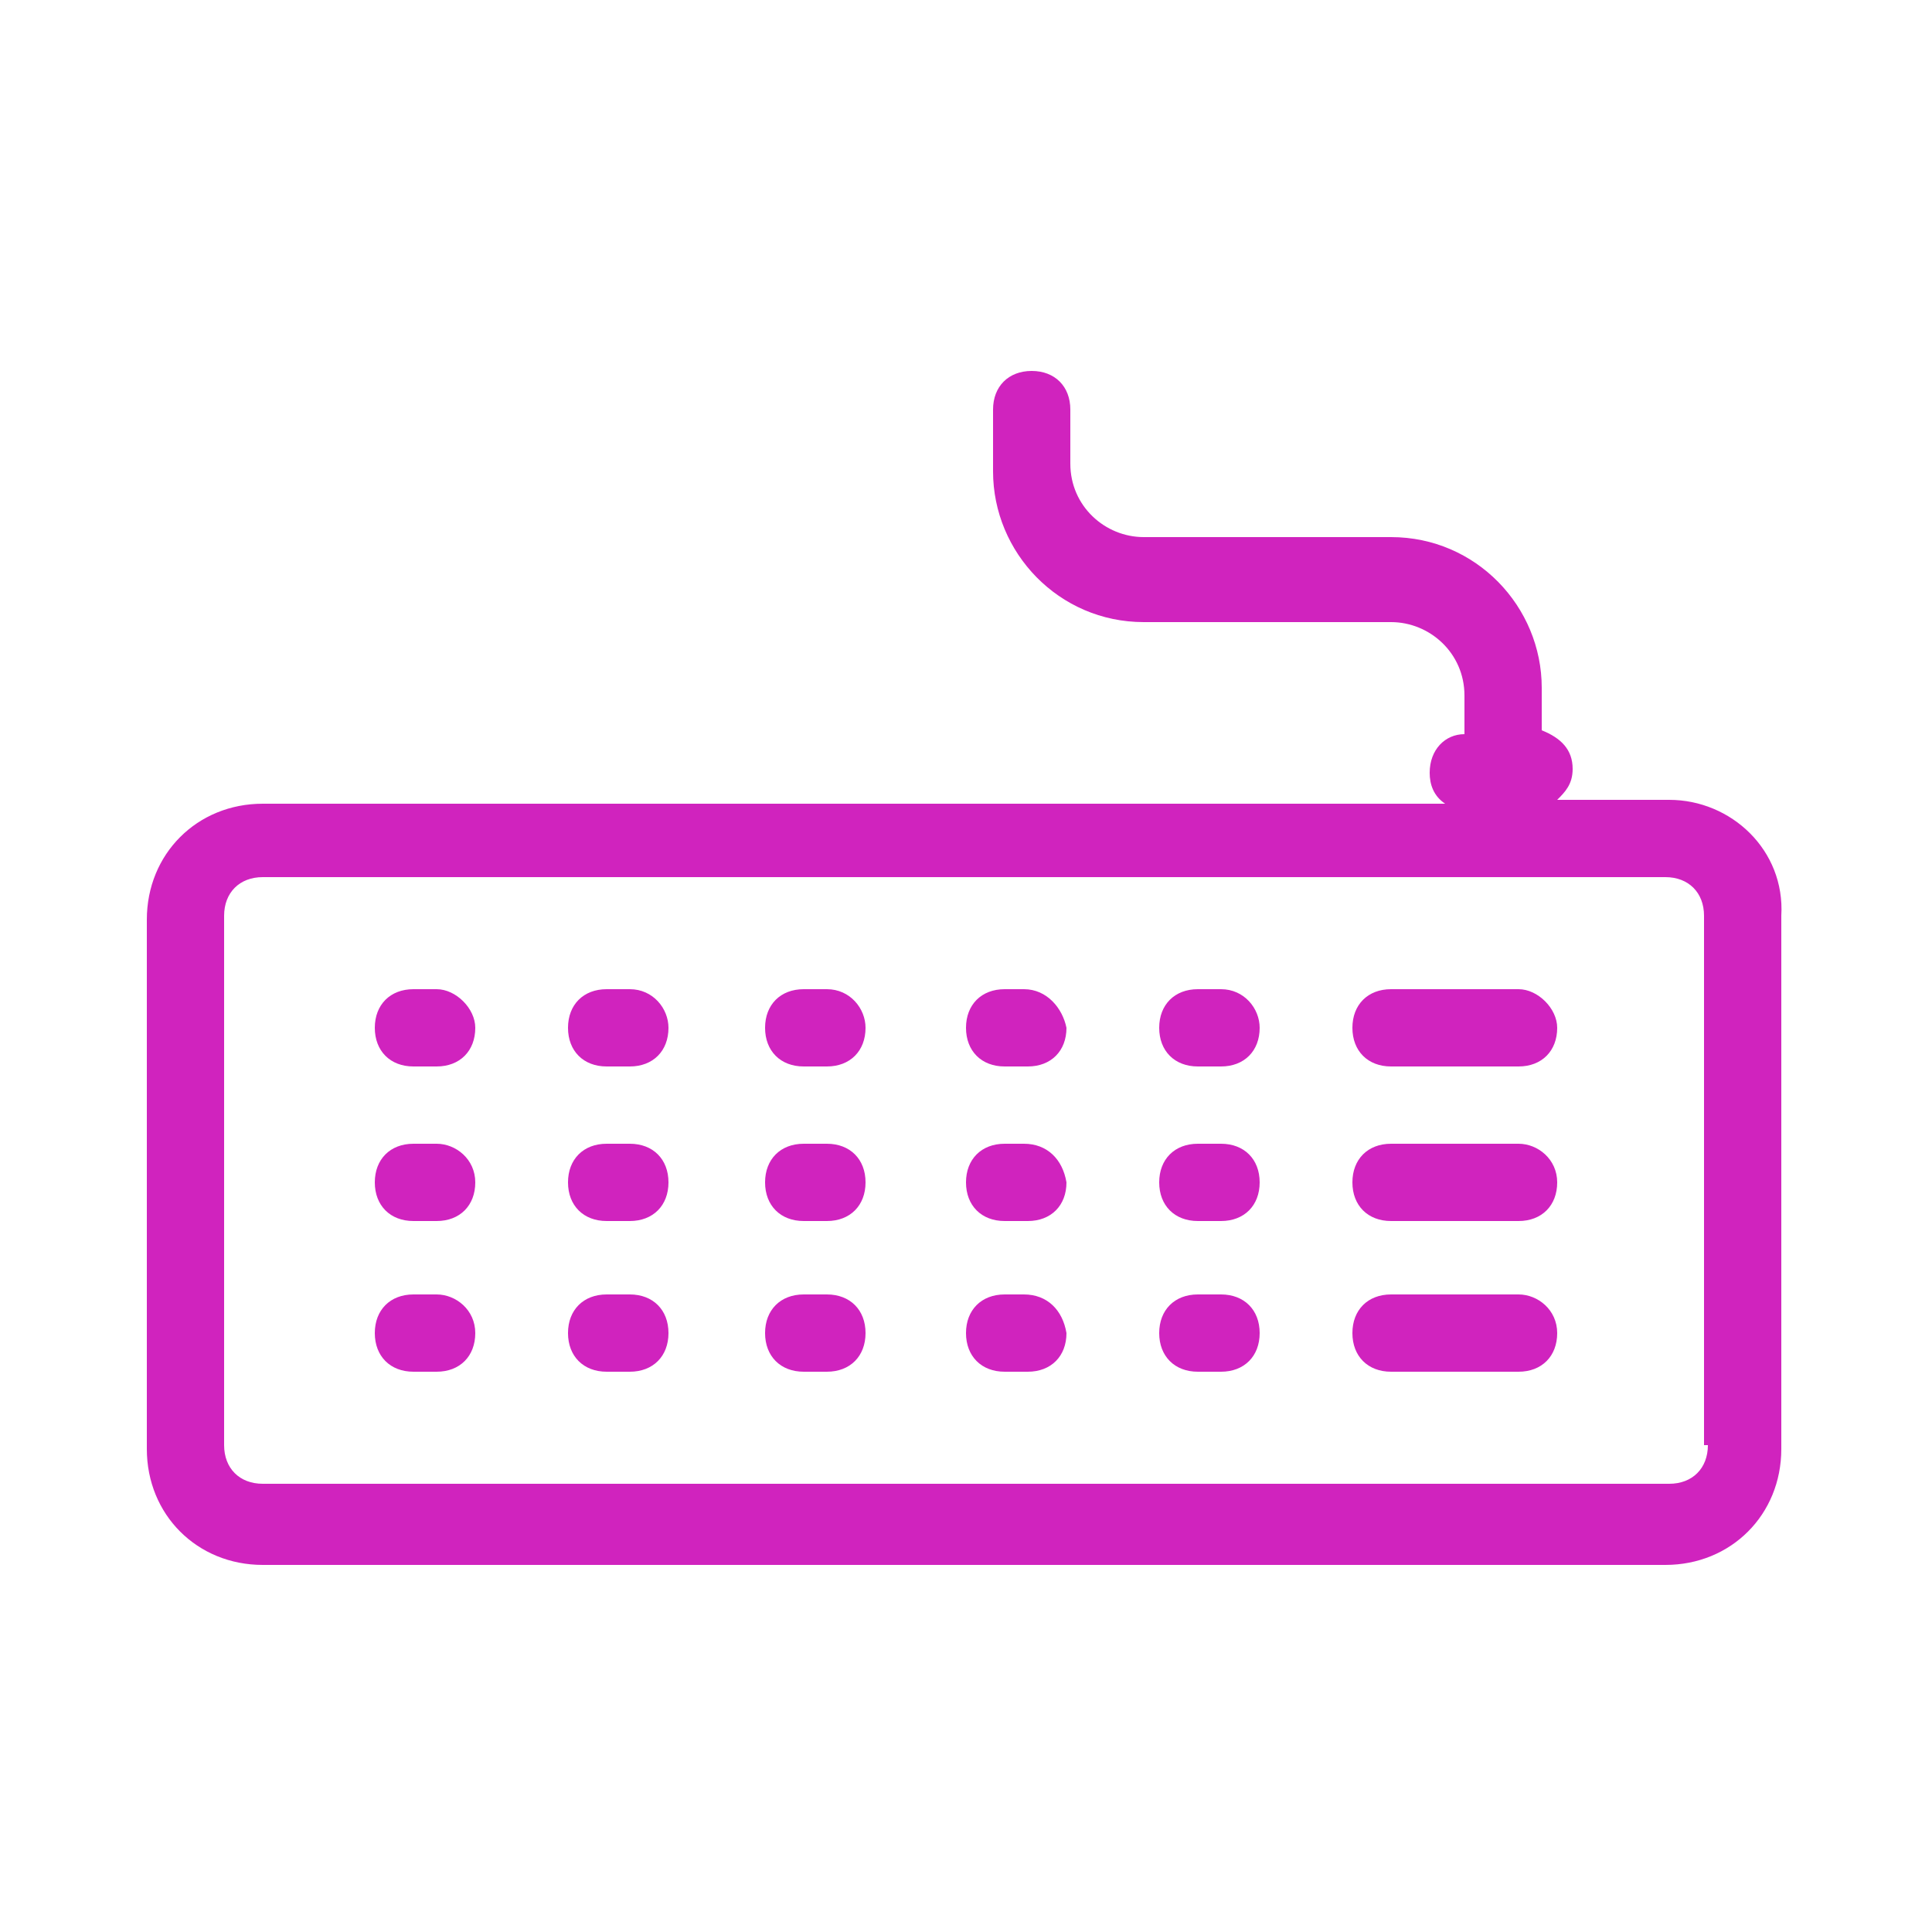 <svg width="50" height="50" viewBox="0 0 50 50" fill="none" xmlns="http://www.w3.org/2000/svg">
<path d="M43.2 20.7H40.3C40.5 20.5 40.7 20.3 40.7 19.9C40.7 19.4 40.4 19.1 39.9 18.9V17.8C39.9 15.7 38.2 13.9 36 13.9H29.6C28.6 13.9 27.7 13.1 27.7 12V10.6C27.7 10 27.3 9.6 26.7 9.6C26.1 9.6 25.7 10 25.7 10.6V12.2C25.7 14.3 27.4 16.1 29.6 16.1H36C37 16.1 37.9 16.9 37.9 18V19C37.4 19 37 19.4 37 20C37 20.3 37.1 20.6 37.4 20.8H6.8C5.1 20.8 3.8 22.1 3.8 23.8V37.5C3.8 39.2 5.1 40.5 6.8 40.5H43.1C44.8 40.5 46.1 39.2 46.1 37.5V23.7C46.2 22 44.8 20.7 43.2 20.7ZM44.2 37.4C44.2 38 43.8 38.4 43.2 38.4H6.8C6.2 38.4 5.8 38 5.8 37.4V23.7C5.8 23.1 6.2 22.7 6.8 22.7H43.1C43.7 22.7 44.1 23.1 44.1 23.7V37.4H44.2Z" fill="#D023BE"/>
<path d="M39.3 25.6H36C35.4 25.6 35 26 35 26.6C35 27.2 35.4 27.6 36 27.6H39.3C39.9 27.6 40.3 27.2 40.3 26.6C40.3 26.1 39.8 25.6 39.3 25.6Z" fill="#D023BE"/>
<path d="M31.6 25.6H31C30.4 25.6 30 26 30 26.6C30 27.2 30.4 27.6 31 27.6H31.6C32.2 27.6 32.6 27.2 32.6 26.6C32.6 26.1 32.2 25.6 31.6 25.6Z" fill="#D023BE"/>
<path d="M26.5 25.6H26C25.4 25.6 25 26 25 26.6C25 27.2 25.4 27.6 26 27.6H26.6C27.2 27.6 27.6 27.2 27.6 26.6C27.5 26.1 27.1 25.6 26.5 25.6Z" fill="#D023BE"/>
<path d="M21.4 25.6H20.8C20.2 25.6 19.8 26 19.8 26.6C19.8 27.2 20.2 27.6 20.8 27.6H21.4C22 27.6 22.4 27.2 22.4 26.6C22.4 26.1 22 25.6 21.4 25.6Z" fill="#D023BE"/>
<path d="M16.3 25.6H15.7C15.1 25.6 14.7 26 14.7 26.6C14.7 27.2 15.1 27.6 15.7 27.6H16.3C16.9 27.6 17.3 27.2 17.3 26.6C17.3 26.1 16.9 25.6 16.3 25.6Z" fill="#D023BE"/>
<path d="M11.3 25.6H10.7C10.1 25.6 9.7 26 9.7 26.6C9.7 27.2 10.1 27.6 10.7 27.6H11.3C11.9 27.6 12.3 27.2 12.3 26.6C12.3 26.1 11.8 25.6 11.3 25.6Z" fill="#D023BE"/>
<path d="M31.6 29.6H31C30.4 29.6 30 30 30 30.6C30 31.2 30.4 31.6 31 31.6H31.6C32.2 31.6 32.6 31.2 32.6 30.6C32.6 30 32.2 29.6 31.6 29.6Z" fill="#D023BE"/>
<path d="M26.5 29.6H26C25.4 29.6 25 30 25 30.6C25 31.2 25.4 31.6 26 31.6H26.6C27.2 31.6 27.6 31.2 27.6 30.6C27.5 30 27.1 29.6 26.5 29.6Z" fill="#D023BE"/>
<path d="M21.4 29.6H20.8C20.2 29.6 19.8 30 19.8 30.6C19.8 31.2 20.2 31.6 20.8 31.6H21.4C22 31.6 22.4 31.2 22.4 30.6C22.4 30 22 29.6 21.4 29.6Z" fill="#D023BE"/>
<path d="M16.3 29.6H15.7C15.1 29.6 14.7 30 14.7 30.6C14.7 31.2 15.1 31.6 15.7 31.6H16.3C16.9 31.6 17.3 31.2 17.3 30.6C17.3 30 16.9 29.6 16.3 29.6Z" fill="#D023BE"/>
<path d="M11.3 29.6H10.7C10.1 29.6 9.7 30 9.7 30.6C9.7 31.2 10.1 31.6 10.7 31.6H11.3C11.9 31.6 12.3 31.2 12.3 30.6C12.3 30 11.8 29.6 11.3 29.6Z" fill="#D023BE"/>
<path d="M31.6 33.5H31C30.4 33.5 30 33.9 30 34.5C30 35.1 30.4 35.5 31 35.5H31.6C32.2 35.5 32.6 35.1 32.6 34.5C32.6 33.9 32.2 33.5 31.6 33.5Z" fill="#D023BE"/>
<path d="M26.5 33.5H26C25.4 33.5 25 33.9 25 34.5C25 35.1 25.4 35.5 26 35.5H26.6C27.2 35.5 27.6 35.1 27.6 34.5C27.5 33.9 27.1 33.5 26.5 33.5Z" fill="#D023BE"/>
<path d="M21.4 33.5H20.8C20.2 33.5 19.8 33.9 19.8 34.5C19.8 35.1 20.2 35.5 20.8 35.5H21.4C22 35.5 22.4 35.1 22.4 34.5C22.4 33.9 22 33.5 21.4 33.5Z" fill="#D023BE"/>
<path d="M16.3 33.5H15.7C15.1 33.5 14.7 33.9 14.7 34.5C14.7 35.1 15.1 35.5 15.7 35.5H16.3C16.9 35.5 17.3 35.1 17.3 34.5C17.3 33.9 16.9 33.5 16.3 33.5Z" fill="#D023BE"/>
<path d="M11.3 33.5H10.7C10.1 33.5 9.7 33.9 9.7 34.5C9.7 35.1 10.1 35.5 10.7 35.5H11.3C11.9 35.5 12.3 35.1 12.3 34.5C12.3 33.9 11.8 33.5 11.3 33.5Z" fill="#D023BE"/>
<path d="M39.3 29.6H36C35.4 29.6 35 30 35 30.6C35 31.2 35.4 31.6 36 31.6H39.3C39.9 31.6 40.3 31.2 40.3 30.6C40.3 30 39.8 29.6 39.3 29.6Z" fill="#D023BE"/>
<path d="M39.3 33.5H36C35.4 33.5 35 33.9 35 34.5C35 35.1 35.4 35.5 36 35.5H39.3C39.9 35.5 40.3 35.1 40.3 34.5C40.3 33.9 39.8 33.5 39.3 33.5Z" fill="#D023BE"/>
</svg>
